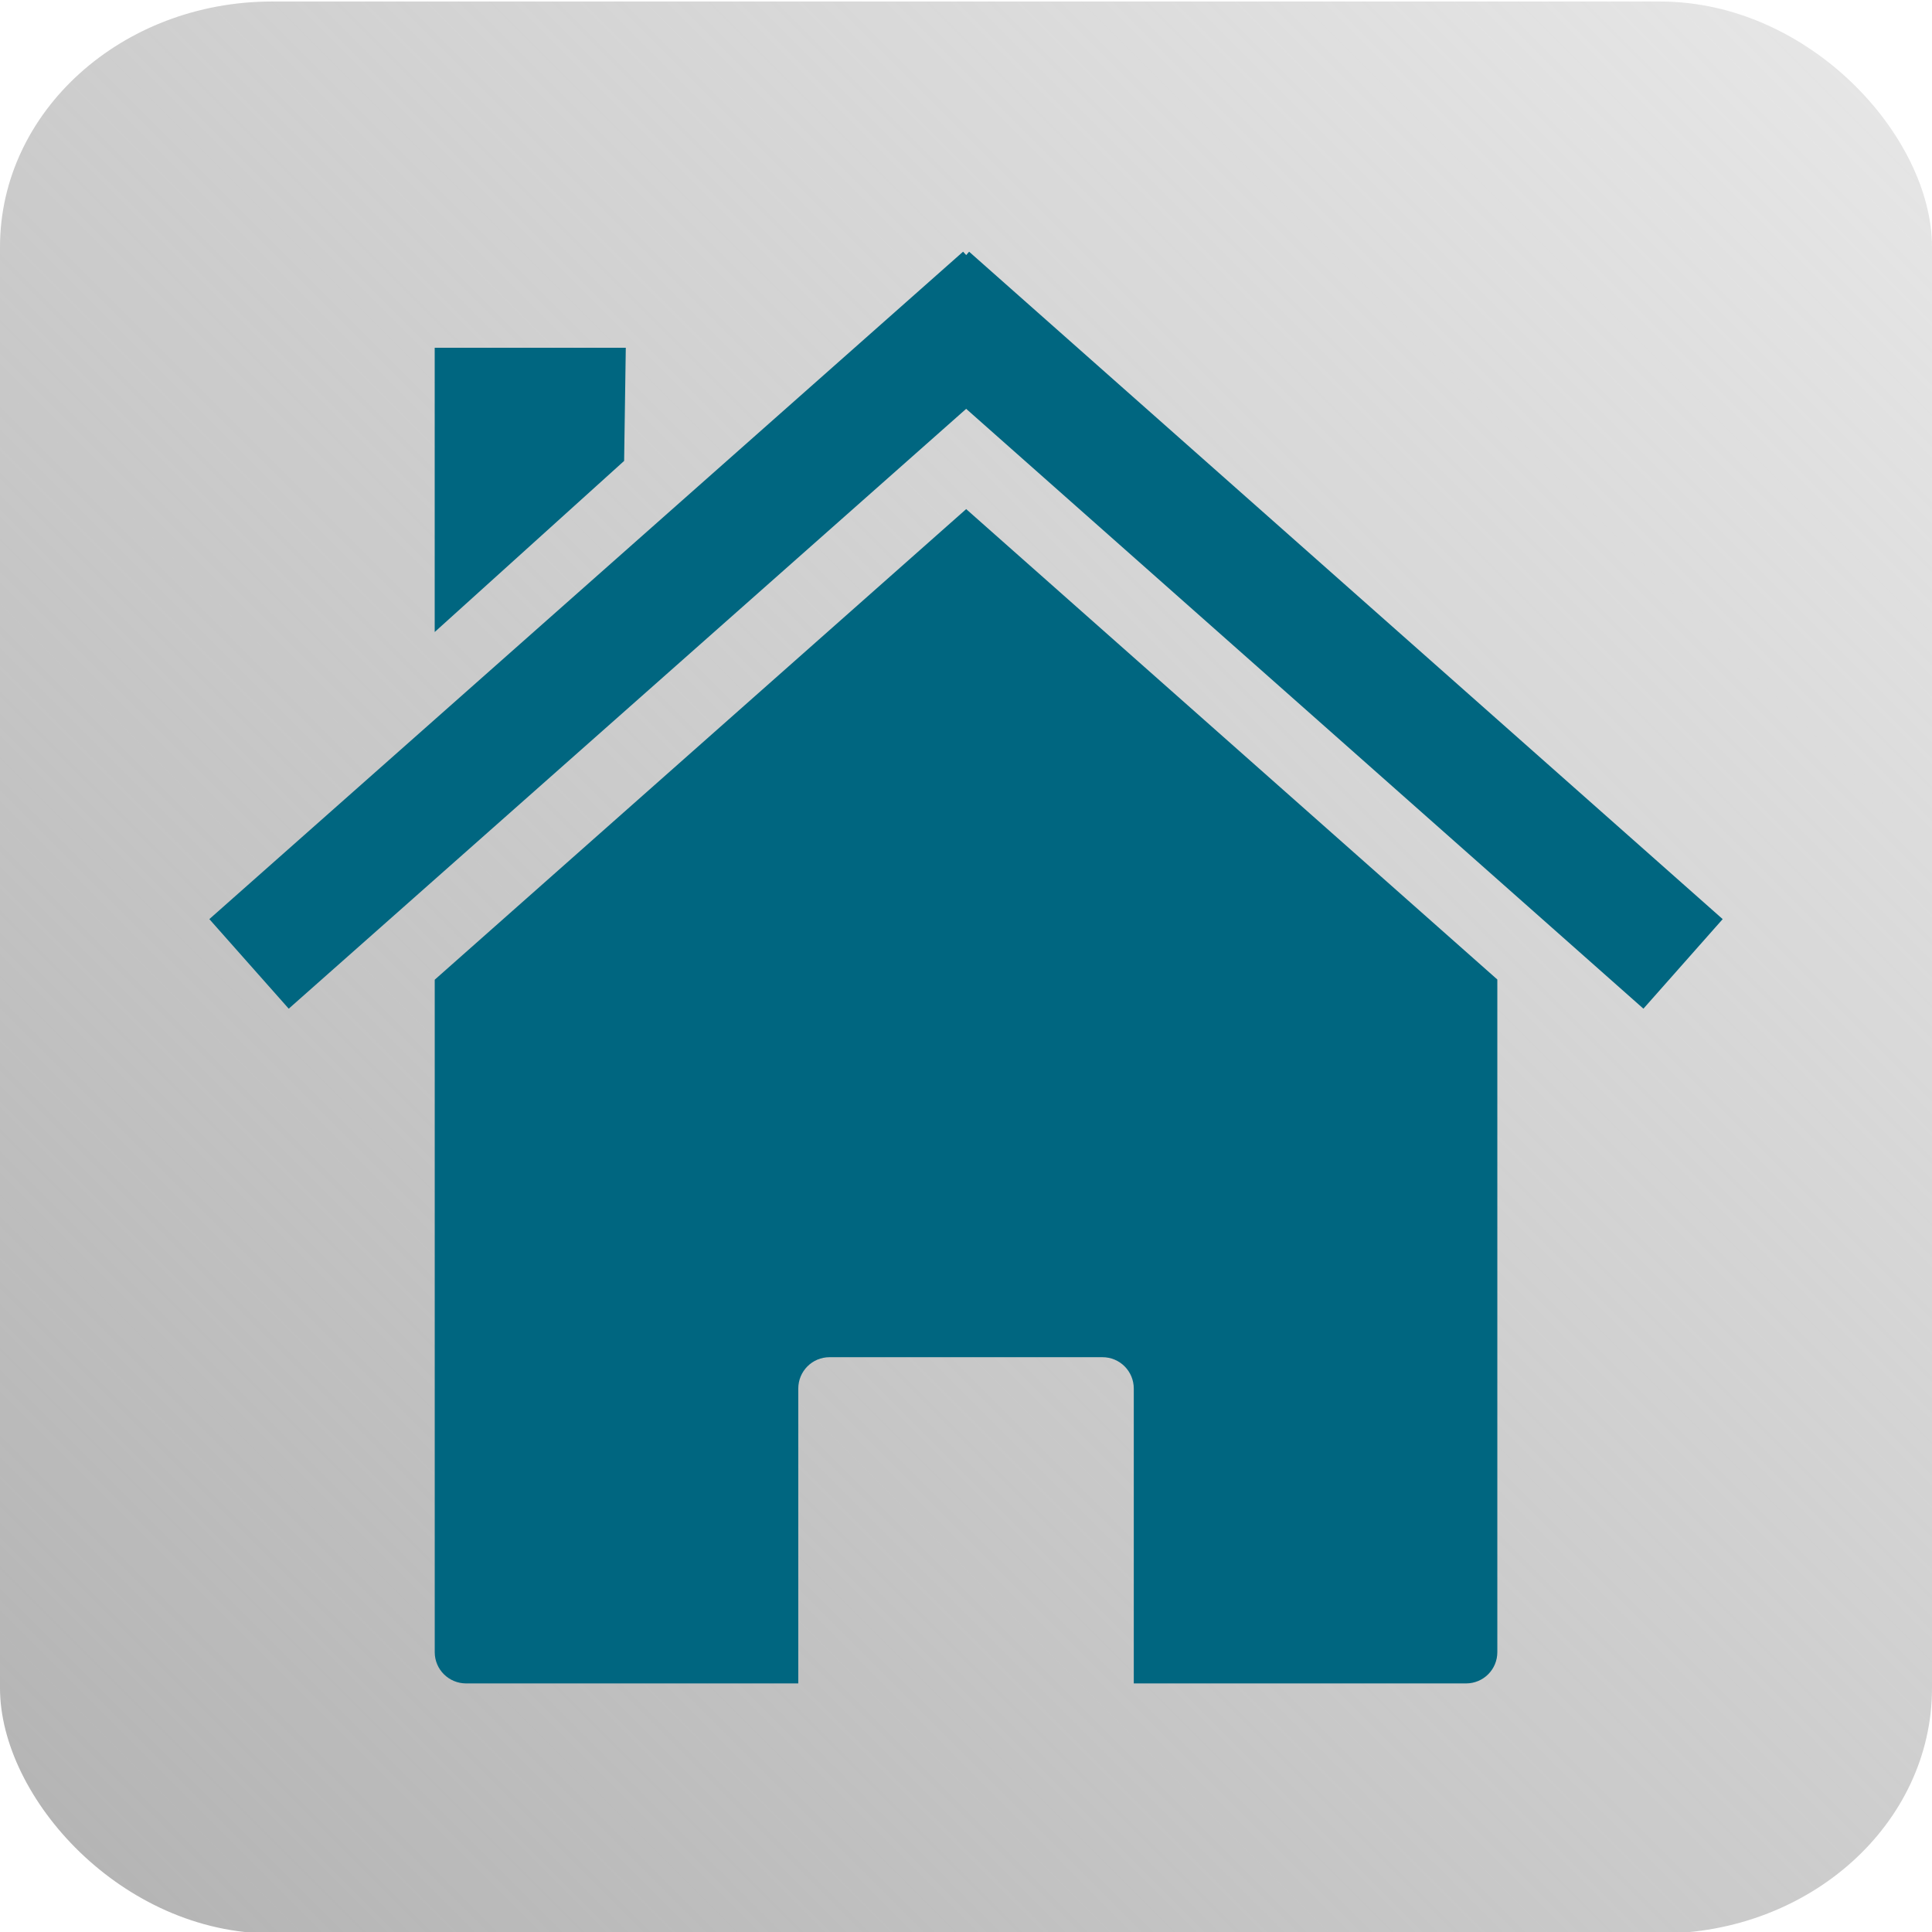 <svg xmlns="http://www.w3.org/2000/svg" viewBox="0 0 128 128" version="1.0"><defs><linearGradient id="a" y2="652.4" gradientUnits="userSpaceOnUse" y1="698.6" gradientTransform="matrix(4 0 0 4 -140.35 -2096.4)" x2="92.877" x1="46.682"><stop offset="0" stop-color="#b3b3b3"/><stop offset="1" stop-color="#b3b3b3" stop-opacity="0"/></linearGradient></defs><g transform="translate(-46.783 -570.69)"><rect rx="18.031" ry="16.263" height="128" width="128" y="570.79" x="46.783" fill="url(#a)"/><g fill="#006680"><path d="M145.984 635.584zl-35.189-31.164-35.21 31.178v44.55c0 1.15.93 2.073 2.081 2.073h22.005v-19.533c0-1.15.923-2.08 2.074-2.08h18.08c1.151 0 2.074.93 2.074 2.08v19.533h22.012c1.15 0 2.074-.923 2.074-2.073v-44.565zm-70.397.013z"/><path d="M110.588 587.366l-49.936 44.218 5.26 5.934 44.882-39.742 44.87 39.742 5.251-5.934-49.925-44.218-.194.224-.205-.224zM75.583 593.729h12.66l-.11 7.498-12.55 11.336V593.73z"/></g></g></svg>